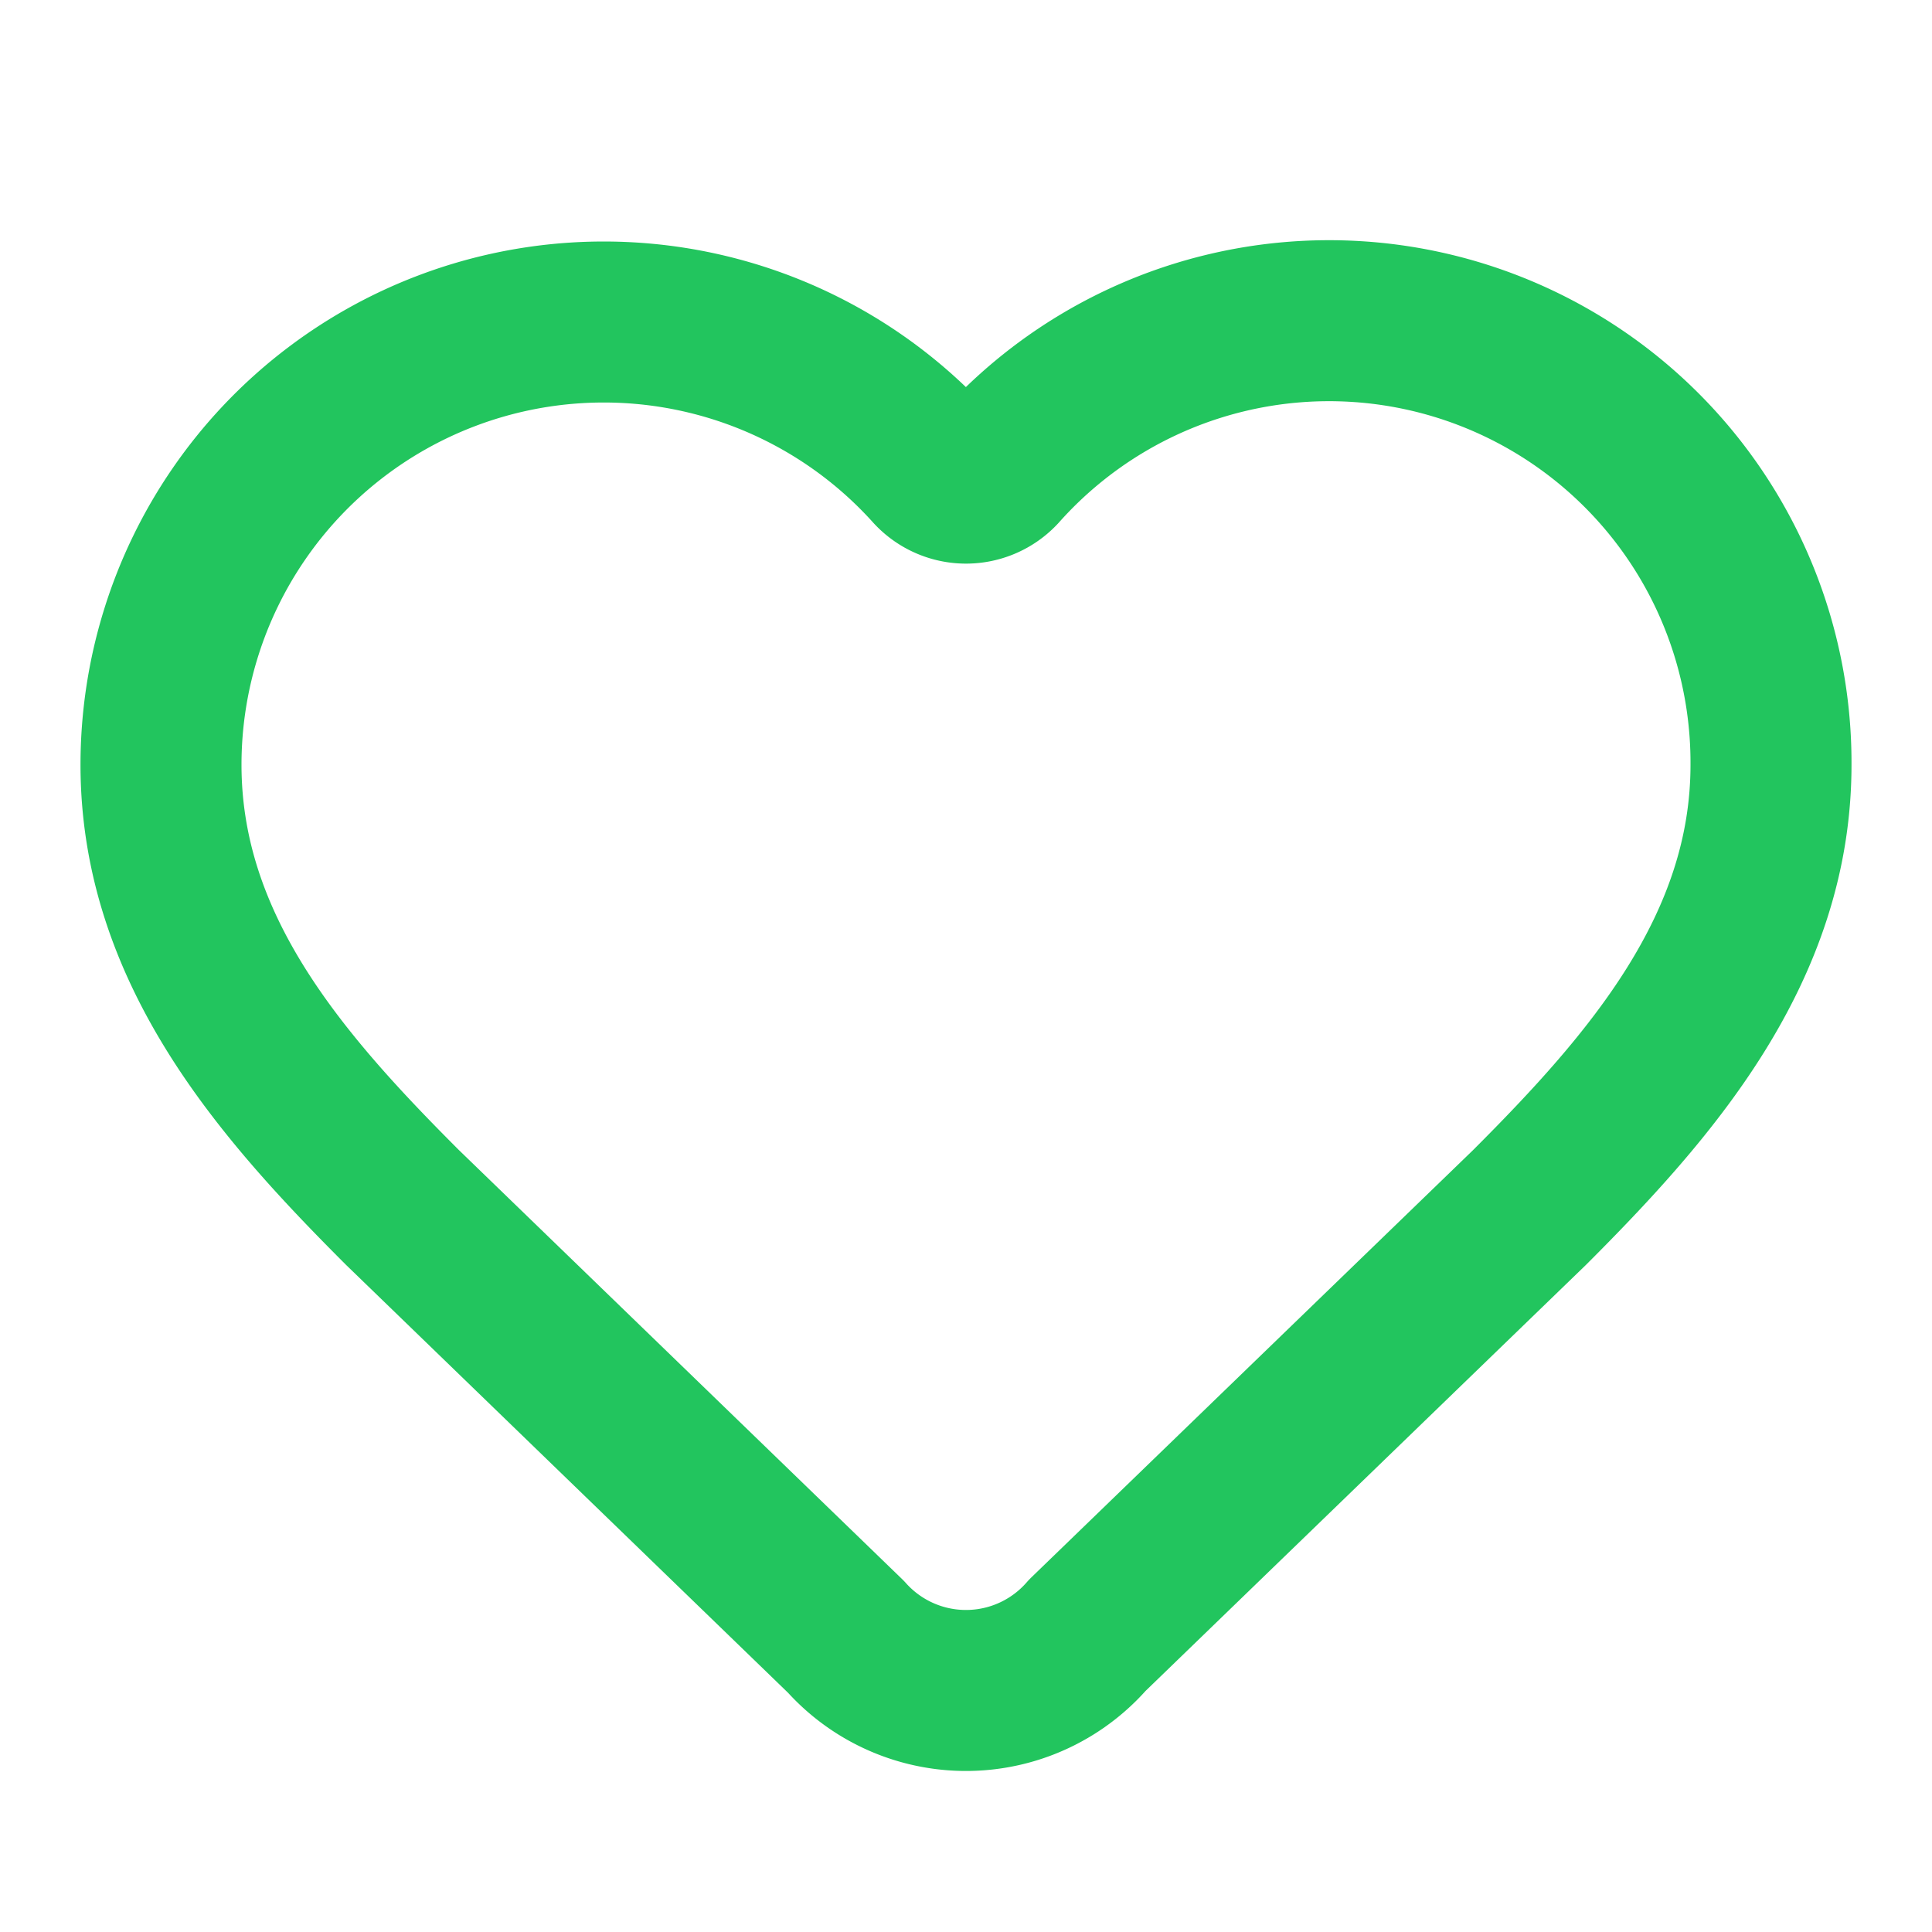 <svg stroke-linejoin="round" stroke-linecap="round" stroke-width="2" stroke="#22c55e" fill="none" viewBox="0 0 24 24" height="24" width="24" xmlns="http://www.w3.org/2000/svg">
  <path d="M2 9.5a5.5 5.5 0 0 1 9.591-3.676.56.56 0 0 0 .818 0A5.49 5.49 0 0 1 22 9.5c0 2.29-1.5 4-3 5.5l-5.492 5.313a2 2 0 0 1-3 .019L5 15c-1.5-1.5-3-3.2-3-5.5"></path>
</svg>
